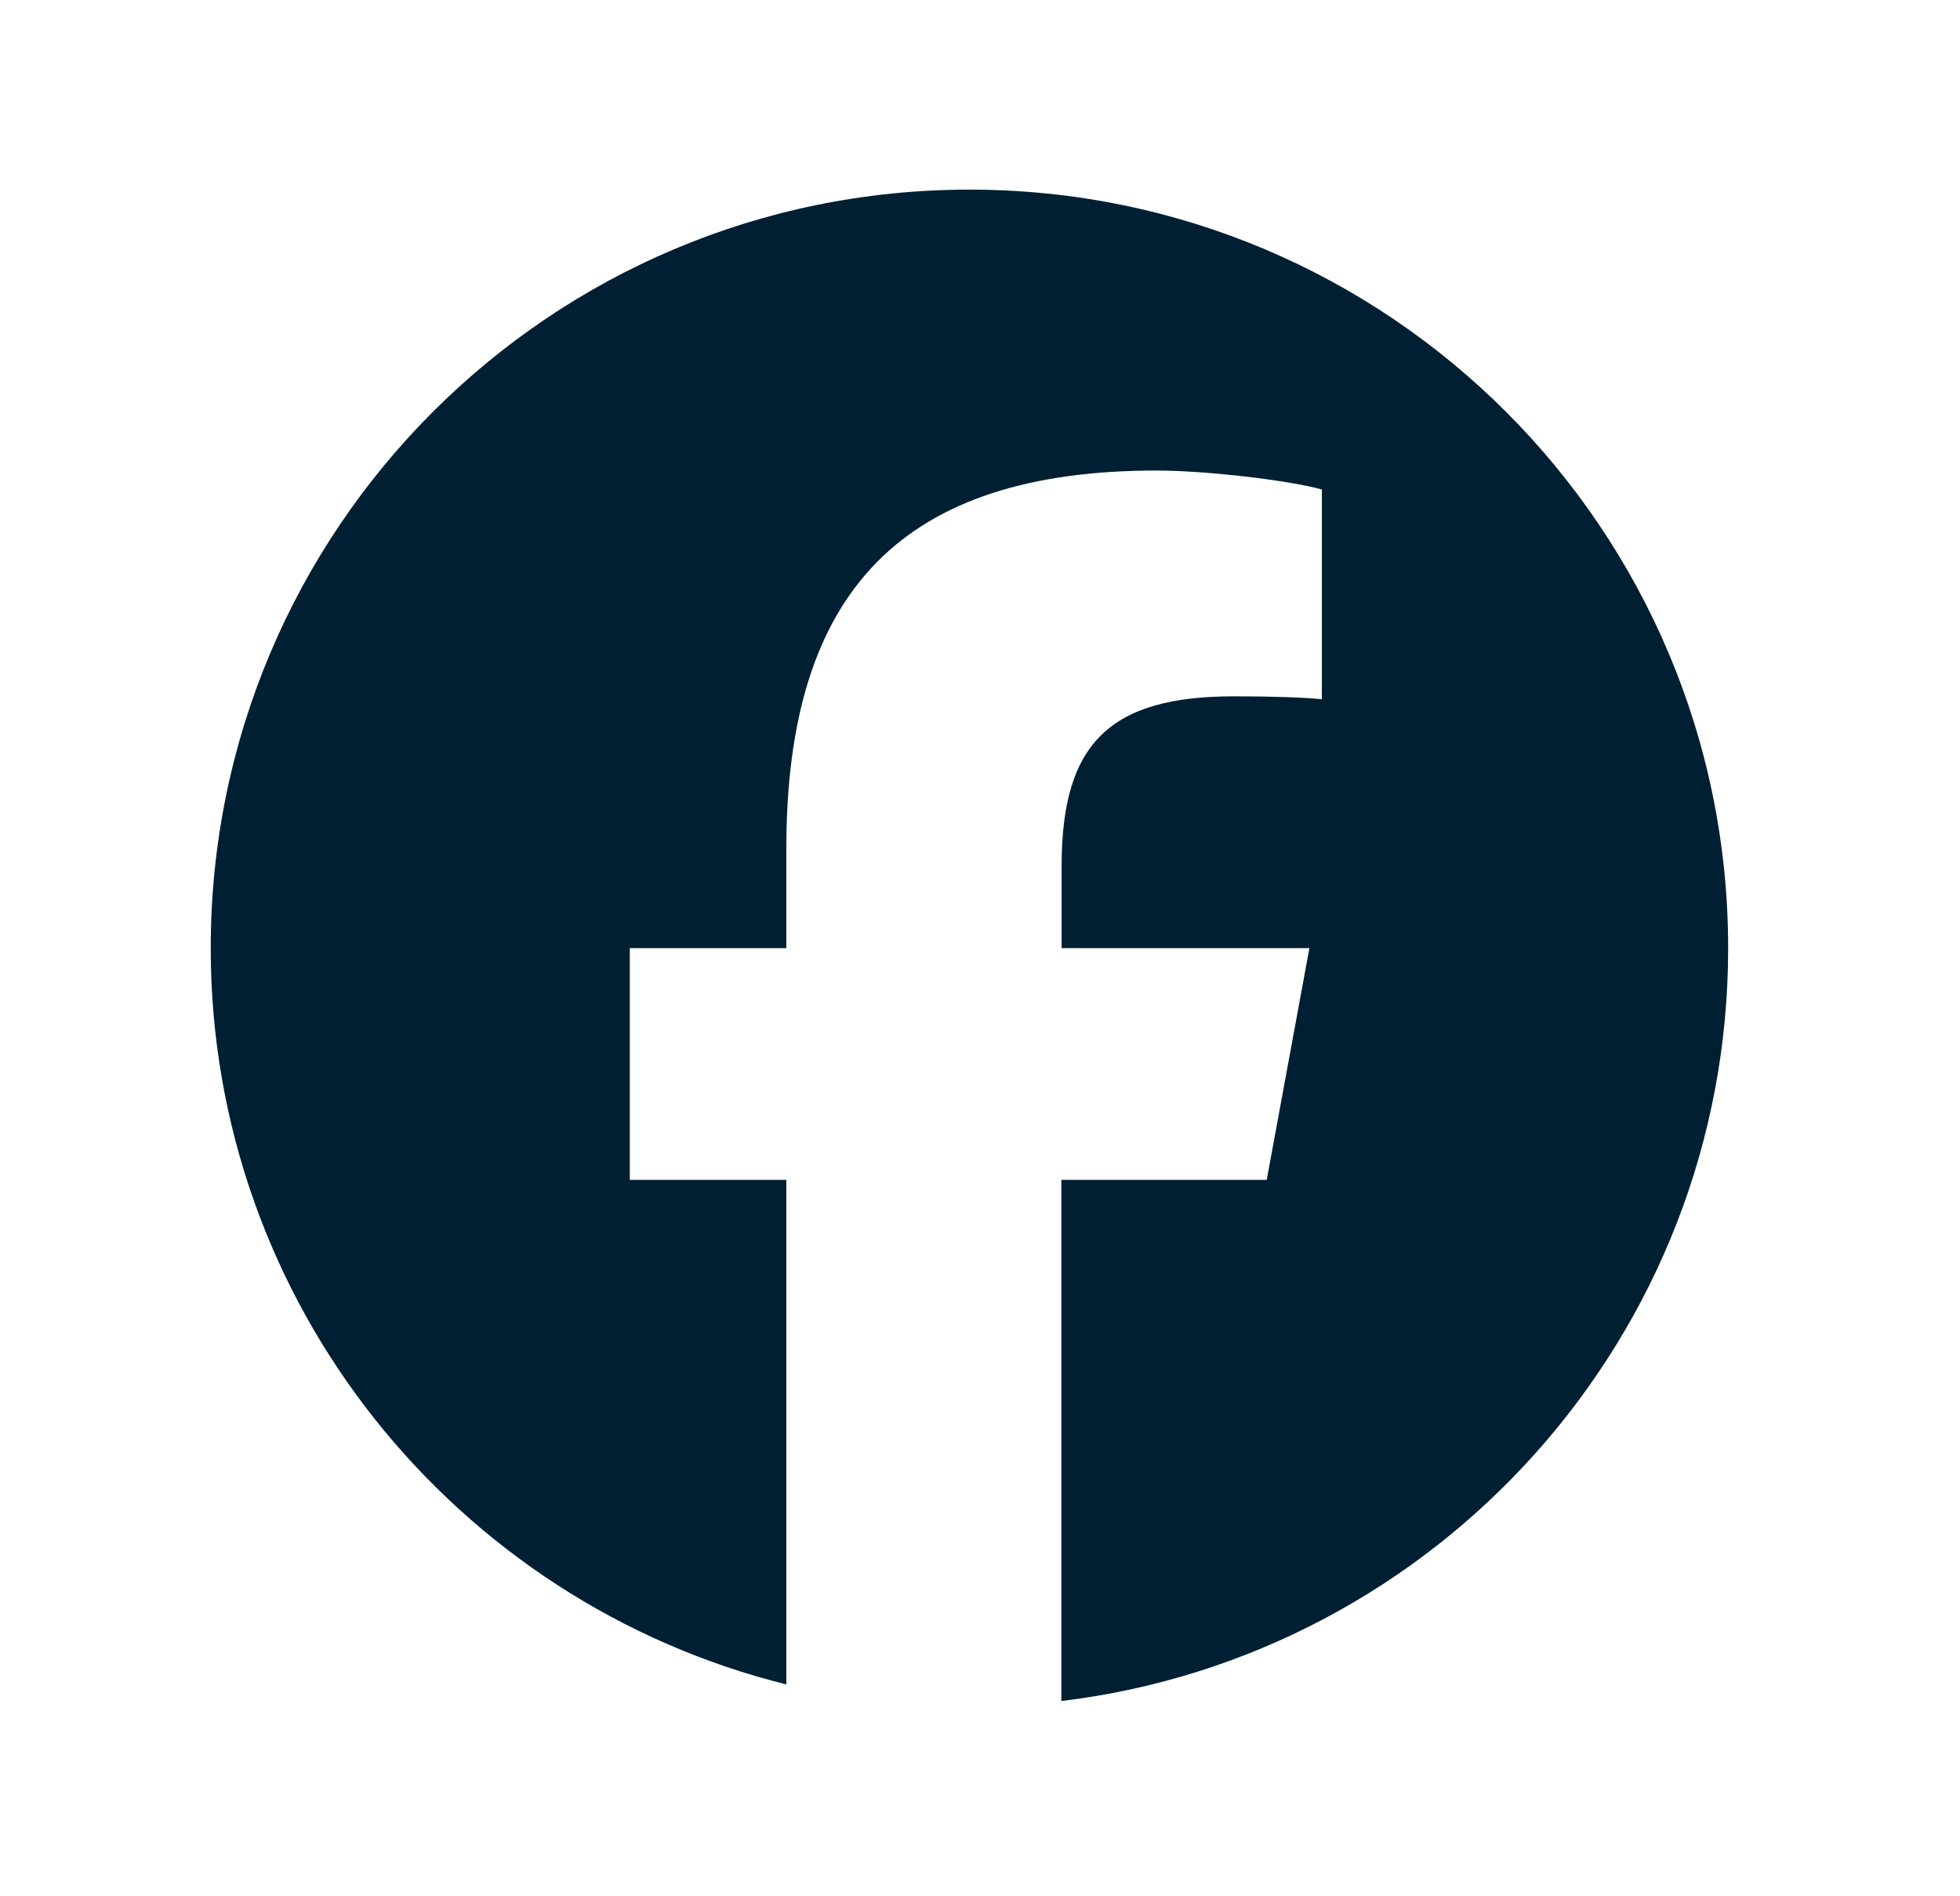 <?xml version="1.0" encoding="UTF-8"?>
<svg xmlns="http://www.w3.org/2000/svg" width="31" height="30" viewBox="0 0 31 30" fill="none">
  <g id="facebook">
    <path id="Primary" d="M27.333 15C27.333 8.372 21.962 3 15.333 3C8.705 3 3.333 8.372 3.333 15C3.333 20.625 7.21 25.35 12.437 26.648V18.666H9.961V15H12.437V13.42C12.437 9.338 14.283 7.444 18.296 7.444C19.055 7.444 20.368 7.594 20.907 7.744V11.062C20.626 11.034 20.133 11.016 19.519 11.016C17.551 11.016 16.791 11.761 16.791 13.697V15H20.71L20.035 18.666H16.787V26.911C22.73 26.194 27.333 21.136 27.333 15Z" fill="#001F33"></path>
  </g>
</svg>
